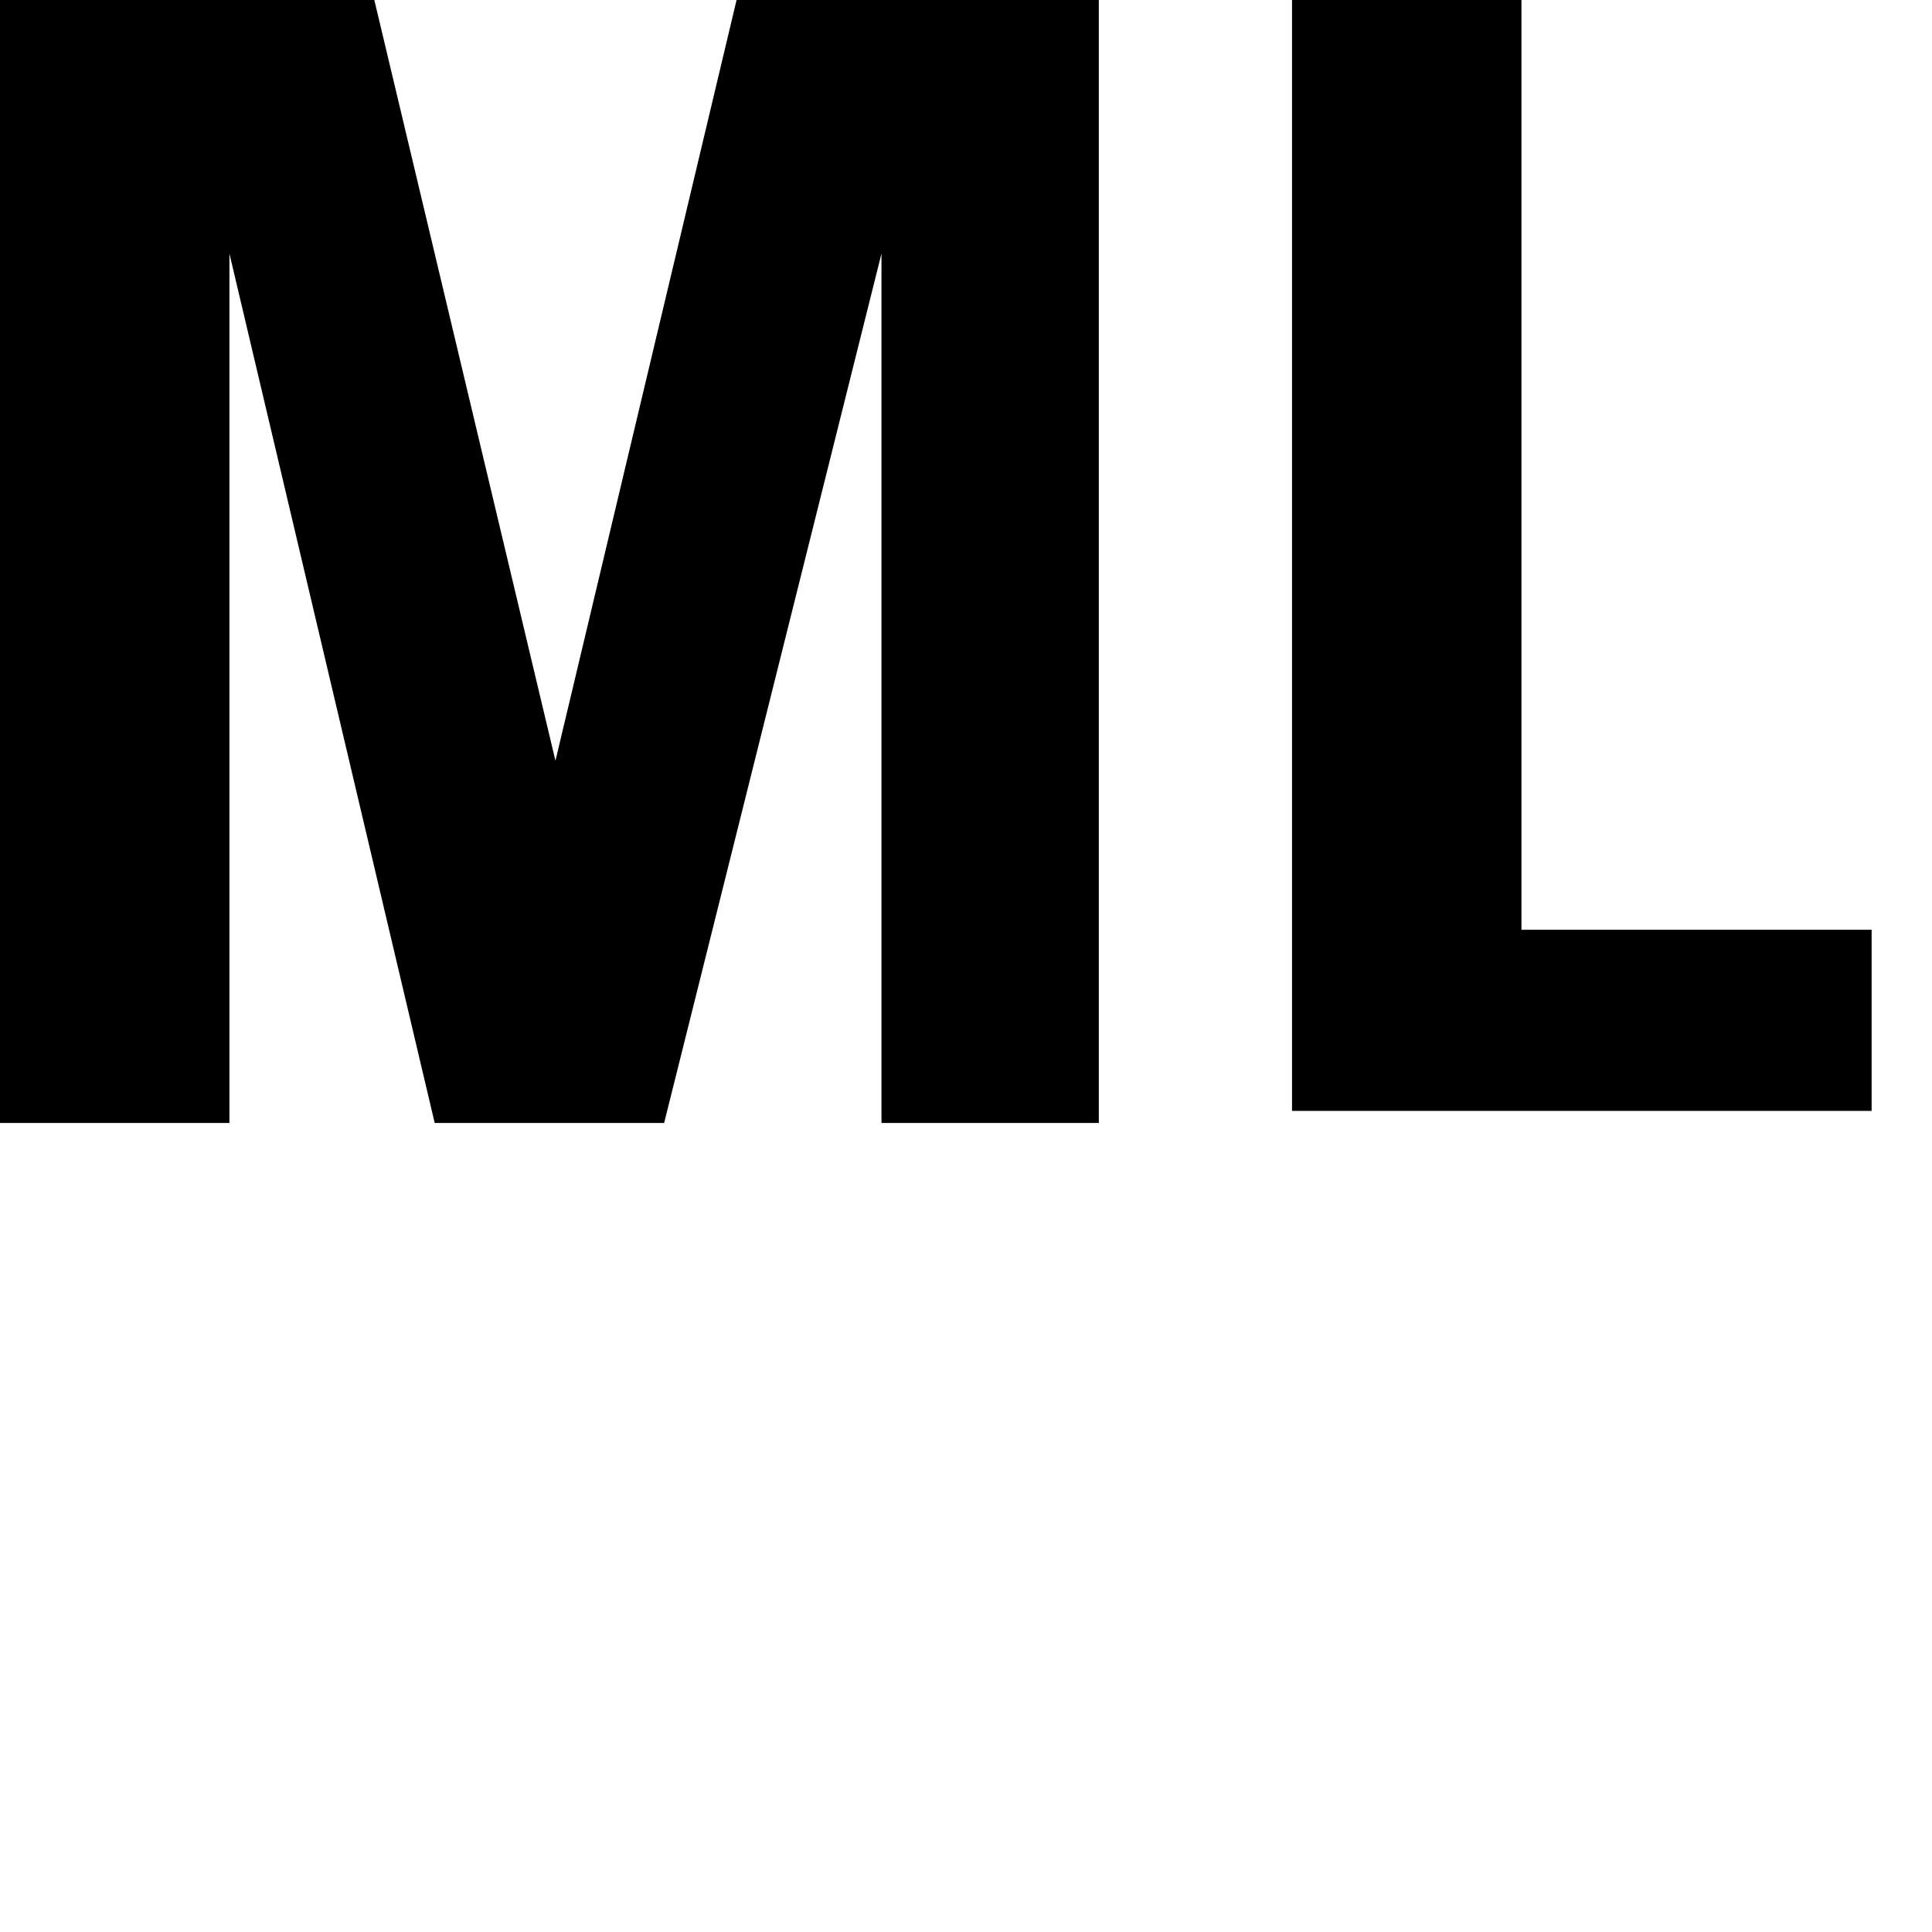 <?xml version="1.0" encoding="utf-8"?>
<!-- Generator: Adobe Illustrator 22.0.1, SVG Export Plug-In . SVG Version: 6.00 Build 0)  -->
<svg version="1.1" id="Ebene_1" xmlns="http://www.w3.org/2000/svg" xmlns:xlink="http://www.w3.org/1999/xlink" x="0px" y="0px"
	 viewBox="0 0 16 16" style="enable-background:new 0 0 16 16;" xml:space="preserve">
<g>
	<path d="M0,9.3V0h3.1l1.5,6.3h0L6.1,0h3v9.3H7.3V2.1h0L5.5,9.3H3.6L1.9,2.1h0v7.2H0z"/>
	<path d="M10.7,9.3V0h1.9v7.7h2.9v1.5H10.7z"/>
</g>
</svg>
